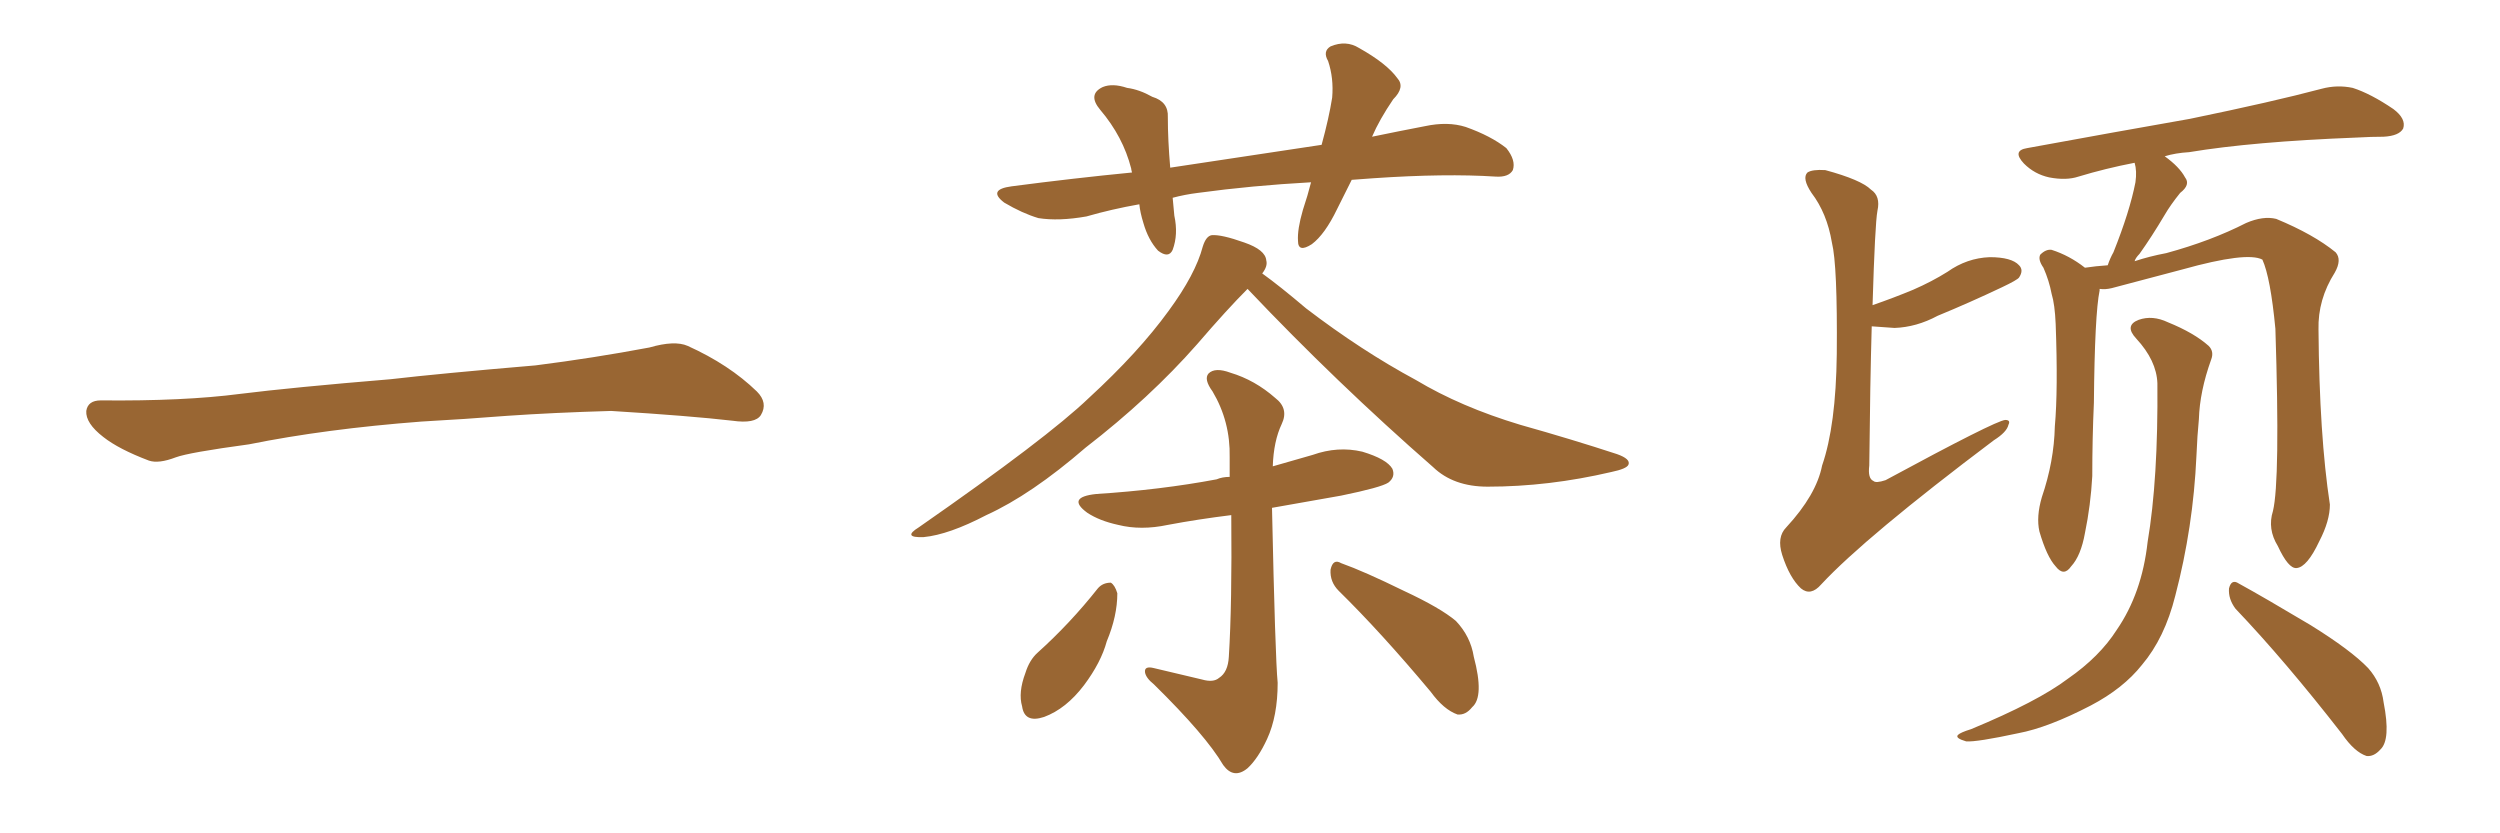 <svg xmlns="http://www.w3.org/2000/svg" xmlns:xlink="http://www.w3.org/1999/xlink" width="450" height="150"><path fill="#996633" padding="10" d="M75.88 75.88L75.88 75.88L75.88 75.88Q58.59 77.20 44.82 79.98L44.82 79.98Q33.98 81.45 31.64 82.32L31.64 82.32Q28.56 83.50 26.81 82.91L26.81 82.91Q21.39 80.86 18.60 78.66L18.60 78.66Q15.38 76.17 15.53 73.97L15.53 73.97Q15.82 72.07 18.16 72.07L18.16 72.07Q33.11 72.22 43.21 70.90L43.21 70.90Q52.59 69.73 70.31 68.26L70.31 68.26Q79.10 67.24 96.39 65.77L96.39 65.77Q106.79 64.45 116.89 62.55L116.89 62.55Q121.44 61.23 123.78 62.26L123.78 62.26Q131.25 65.63 136.23 70.46L136.23 70.46Q138.28 72.51 136.96 74.71L136.96 74.71Q135.94 76.32 131.84 75.73L131.84 75.73Q124.22 74.85 110.01 73.97L110.01 73.97Q99.61 74.27 91.26 74.85L91.26 74.85Q83.79 75.44 75.88 75.88ZM243.31 32.37L243.31 32.37Q241.99 35.01 240.67 37.65L240.67 37.65Q238.48 42.19 236.13 43.95L236.13 43.95Q233.64 45.56 233.64 43.36L233.64 43.36Q233.50 41.31 234.52 37.79L234.52 37.79Q235.40 35.16 235.99 32.81L235.99 32.81Q225.29 33.40 215.63 34.72L215.63 34.72Q213.28 35.01 211.08 35.60L211.08 35.60Q211.23 37.06 211.38 38.82L211.38 38.82Q212.11 42.19 211.08 44.97L211.08 44.97Q210.35 46.58 208.45 45.12L208.45 45.12Q206.69 43.21 205.81 40.14L205.81 40.14Q205.22 38.23 205.08 36.77L205.08 36.77Q200.10 37.65 195.56 38.96L195.56 38.96Q190.58 39.84 186.91 39.26L186.91 39.26Q183.98 38.38 180.76 36.47L180.76 36.47Q177.69 34.13 182.08 33.54L182.08 33.54Q193.21 32.08 203.76 31.05L203.76 31.05Q203.61 30.47 203.61 30.32L203.61 30.32Q202.15 24.61 198.05 19.78L198.05 19.78Q195.70 16.99 198.49 15.67L198.49 15.67Q200.24 14.94 202.88 15.82L202.88 15.82Q205.08 16.11 207.42 17.43L207.42 17.43Q210.35 18.31 210.21 21.09L210.21 21.09Q210.21 25.20 210.64 30.18L210.64 30.18Q225.15 27.98 237.89 26.07L237.89 26.07Q239.21 21.24 239.79 17.58L239.79 17.58Q240.09 14.06 239.06 10.99L239.06 10.99Q238.04 9.23 239.50 8.35L239.50 8.35Q242.29 7.18 244.63 8.64L244.63 8.64Q249.61 11.43 251.51 14.06L251.51 14.06Q252.98 15.67 250.78 17.87L250.78 17.87Q248.29 21.53 246.97 24.61L246.97 24.61Q251.95 23.58 256.49 22.71L256.49 22.71Q260.60 21.83 263.82 22.85L263.82 22.85Q268.36 24.46 271.14 26.66L271.14 26.66Q272.90 28.86 272.31 30.62L272.31 30.62Q271.58 31.93 269.24 31.79L269.24 31.79Q260.16 31.20 247.27 32.08L247.27 32.08Q245.21 32.23 243.31 32.37ZM224.56 52.00L224.56 52.00Q220.90 55.66 215.48 61.96L215.48 61.96Q206.98 71.63 195.41 80.57L195.41 80.57Q185.60 89.06 177.54 92.72L177.54 92.72Q170.80 96.24 166.26 96.68L166.26 96.68Q162.30 96.83 165.38 94.92L165.38 94.92Q188.53 78.81 196.00 71.63L196.00 71.63Q204.93 63.43 210.35 55.96L210.35 55.96Q215.19 49.37 216.50 44.38L216.50 44.38Q217.09 42.48 218.12 42.33L218.12 42.33Q219.87 42.19 223.97 43.65L223.97 43.65Q227.78 44.97 227.93 46.88L227.93 46.88Q228.22 47.90 227.20 49.22L227.20 49.22Q230.27 51.42 235.11 55.52L235.11 55.52Q245.07 63.13 254.88 68.41L254.88 68.41Q262.94 73.24 273.63 76.46L273.63 76.46Q283.01 79.10 291.06 81.74L291.06 81.74Q293.55 82.62 293.12 83.64L293.12 83.64Q292.82 84.38 290.04 84.96L290.04 84.96Q278.76 87.60 267.77 87.60L267.77 87.60Q261.62 87.60 257.96 84.08L257.96 84.08Q240.53 68.85 224.56 52.00ZM216.36 122.31L216.36 122.31Q218.41 122.90 219.43 122.02L219.43 122.02Q221.04 121.00 221.19 118.21L221.19 118.21Q221.78 108.69 221.63 92.72L221.63 92.72Q215.63 93.46 210.21 94.48L210.21 94.48Q205.37 95.51 201.27 94.48L201.27 94.48Q197.90 93.75 195.70 92.29L195.70 92.29Q191.89 89.50 197.31 88.92L197.31 88.92Q208.89 88.18 218.99 86.28L218.99 86.28Q220.02 85.84 221.34 85.84L221.34 85.84Q221.34 84.08 221.34 82.32L221.34 82.32Q221.48 75.88 218.26 70.46L218.26 70.46Q216.65 68.26 217.53 67.24L217.53 67.24Q218.70 66.06 221.48 67.09L221.48 67.09Q225.88 68.41 229.54 71.63L229.54 71.63Q232.03 73.54 230.71 76.32L230.71 76.32Q229.25 79.39 229.10 83.94L229.10 83.94Q232.62 82.91 236.28 81.88L236.28 81.88Q240.82 80.27 245.21 81.30L245.21 81.30Q249.61 82.62 250.63 84.38L250.63 84.38Q251.22 85.84 249.90 86.87L249.90 86.87Q248.58 87.74 241.41 89.21L241.41 89.21Q234.81 90.38 228.96 91.41L228.96 91.41Q229.54 118.36 229.98 122.90L229.98 122.90Q229.98 128.91 228.08 133.01L228.08 133.01Q226.46 136.52 224.56 138.28L224.56 138.28Q222.07 140.33 220.17 137.70L220.17 137.70Q217.09 132.42 207.71 123.19L207.71 123.19Q206.25 122.02 206.10 121.00L206.10 121.00Q205.96 119.82 207.71 120.26L207.71 120.26Q211.96 121.29 216.36 122.31ZM197.61 105.91L197.61 105.91Q198.49 104.88 199.95 104.88L199.95 104.88Q200.68 105.32 201.12 106.79L201.12 106.79Q201.12 110.89 199.22 115.43L199.22 115.43Q198.19 119.24 195.12 123.34L195.12 123.34Q191.89 127.59 187.94 129.05L187.94 129.05Q184.42 130.22 183.98 127.15L183.98 127.15Q183.25 124.66 184.57 121.14L184.57 121.14Q185.30 118.80 186.77 117.48L186.77 117.48Q192.63 112.21 197.61 105.91ZM240.97 106.35L240.97 106.35L240.97 106.35Q239.36 104.74 239.50 102.54L239.50 102.54Q239.94 100.49 241.41 101.37L241.41 101.37Q245.51 102.83 252.69 106.35L252.69 106.35Q259.28 109.42 262.06 111.77L262.06 111.77Q264.70 114.55 265.28 118.21L265.28 118.21Q267.19 125.39 264.99 127.29L264.99 127.29Q263.82 128.76 262.35 128.61L262.35 128.61Q259.86 127.73 257.52 124.51L257.52 124.51Q248.58 113.82 240.97 106.35ZM336.91 58.74L336.91 58.74Q336.62 68.85 336.47 83.79L336.47 83.79Q336.18 86.13 337.21 86.57L337.21 86.57Q337.65 87.01 339.40 86.43L339.40 86.43Q359.18 75.73 360.94 75.59L360.94 75.59Q361.96 75.59 361.52 76.46L361.52 76.46Q361.23 77.78 358.89 79.25L358.89 79.25Q335.74 96.68 327.83 105.18L327.83 105.18Q325.93 107.37 324.17 105.91L324.17 105.91Q322.12 104.00 320.80 99.90L320.80 99.90Q319.78 96.68 321.53 94.92L321.53 94.92Q326.95 89.06 327.98 83.79L327.98 83.79Q330.47 76.61 330.62 63.72L330.62 63.72Q330.76 47.75 329.74 43.65L329.74 43.65Q328.86 38.38 326.07 34.72L326.07 34.72Q324.32 32.08 325.34 31.05L325.34 31.05Q326.22 30.47 328.56 30.62L328.56 30.62Q335.01 32.37 336.77 34.13L336.77 34.13Q338.53 35.30 337.94 37.94L337.94 37.94Q337.50 40.28 337.06 54.93L337.06 54.93Q340.87 53.61 344.38 52.15L344.38 52.15Q347.75 50.68 350.54 48.93L350.54 48.93Q354.05 46.44 358.15 46.29L358.15 46.29Q362.11 46.29 363.43 47.75L363.43 47.75Q364.31 48.63 363.43 49.95L363.43 49.95Q363.13 50.39 360.35 51.71L360.35 51.71Q354.49 54.49 348.78 56.84L348.78 56.84Q344.97 58.89 341.02 59.03L341.02 59.03Q338.82 58.89 336.91 58.74ZM409.13 91.99L409.13 91.99Q410.45 86.57 409.57 59.18L409.57 59.18Q408.69 49.95 407.23 46.73L407.23 46.73L407.23 46.73Q404.44 45.26 392.87 48.49L392.87 48.49Q387.30 49.95 380.13 51.86L380.13 51.86Q378.96 52.15 377.93 52.00L377.93 52.00Q377.93 52.15 377.93 52.29L377.93 52.29Q377.05 56.54 376.90 72.51L376.90 72.51Q376.61 78.96 376.61 85.69L376.61 85.69Q376.32 90.97 375.29 95.95L375.29 95.95Q374.56 100.05 372.80 101.95L372.80 101.95Q371.48 103.86 370.02 101.95L370.02 101.95Q368.41 100.20 367.09 95.65L367.09 95.65Q366.50 93.02 367.53 89.50L367.53 89.50Q369.73 83.06 369.87 76.76L369.87 76.76Q370.46 70.17 370.02 58.30L370.02 58.30Q369.87 54.79 369.29 52.88L369.29 52.88Q368.85 50.54 367.82 48.19L367.82 48.19Q366.80 46.73 367.24 45.85L367.24 45.85Q368.26 44.82 369.29 44.97L369.29 44.97Q372.51 46.00 375.29 48.19L375.29 48.19Q377.20 47.90 379.39 47.75L379.39 47.75Q379.83 46.44 380.42 45.41L380.42 45.41Q383.35 38.09 384.38 32.81L384.38 32.81Q384.67 30.76 384.23 29.30L384.23 29.30Q378.96 30.32 374.12 31.79L374.12 31.79Q371.92 32.52 368.85 31.93L368.85 31.93Q366.21 31.35 364.31 29.44L364.31 29.44Q362.11 27.10 364.89 26.66L364.89 26.66Q380.86 23.73 394.19 21.39L394.19 21.39Q409.13 18.31 417.92 15.97L417.92 15.97Q420.70 15.23 423.49 15.82L423.49 15.82Q426.71 16.85 430.81 19.63L430.81 19.63Q433.15 21.39 432.57 23.14L432.57 23.14Q431.84 24.46 429.05 24.61L429.05 24.61Q426.86 24.61 424.22 24.76L424.22 24.76Q405.47 25.49 394.04 27.39L394.04 27.39Q391.55 27.54 389.65 28.13L389.65 28.13Q392.29 30.03 393.31 31.93L393.31 31.93Q394.34 33.25 392.43 34.72L392.43 34.72Q390.67 36.91 389.65 38.67L389.65 38.67Q387.30 42.63 385.11 45.70L385.11 45.70Q384.38 46.44 384.23 47.02L384.23 47.02Q386.87 46.14 389.94 45.56L389.94 45.56Q398.00 43.36 404.30 40.14L404.30 40.14Q407.37 38.82 409.72 39.40L409.72 39.40Q416.46 42.19 420.41 45.41L420.41 45.41Q421.58 46.73 420.26 49.07L420.26 49.07Q417.19 53.91 417.33 59.33L417.33 59.33Q417.48 78.37 419.38 90.82L419.38 90.82L419.38 90.82Q419.38 93.75 417.48 97.41L417.48 97.41Q415.28 102.10 413.38 102.25L413.38 102.25Q411.91 102.39 410.01 98.29L410.01 98.29Q408.11 95.21 409.13 91.99ZM402.39 109.57L402.39 109.57Q401.07 107.81 401.22 105.91L401.22 105.91Q401.66 104.15 402.98 105.03L402.98 105.03Q407.52 107.52 415.87 112.50L415.87 112.50Q423.19 117.04 426.27 120.26L426.27 120.26Q428.61 122.90 429.05 126.42L429.05 126.42Q430.37 133.15 428.47 134.91L428.47 134.91Q427.29 136.23 425.98 136.08L425.98 136.08Q423.78 135.35 421.58 132.13L421.58 132.13Q411.33 118.95 402.39 109.57ZM388.33 68.99L388.33 68.99L388.33 68.99Q388.18 64.89 384.52 60.94L384.52 60.94Q382.32 58.59 384.96 57.57L384.96 57.57Q387.45 56.69 390.23 58.01L390.23 58.01Q394.92 59.91 397.56 62.26L397.56 62.26Q398.58 63.28 398.00 64.75L398.00 64.75Q395.95 70.46 395.80 75.44L395.80 75.44Q395.51 78.37 395.36 82.03L395.36 82.03Q394.78 94.92 391.55 107.23L391.55 107.23Q389.65 114.84 385.55 119.68L385.55 119.68Q382.18 123.93 376.32 127.00L376.32 127.00Q368.70 130.96 363.28 131.98L363.28 131.98Q355.81 133.59 353.91 133.45L353.91 133.45Q351.86 132.86 352.44 132.28L352.44 132.28Q352.88 131.84 354.79 131.25L354.79 131.25Q366.80 126.27 372.22 122.17L372.22 122.17Q377.93 118.21 381.01 113.38L381.01 113.38Q385.55 106.79 386.57 97.56L386.57 97.56Q388.48 86.28 388.33 68.99Z"/></svg>